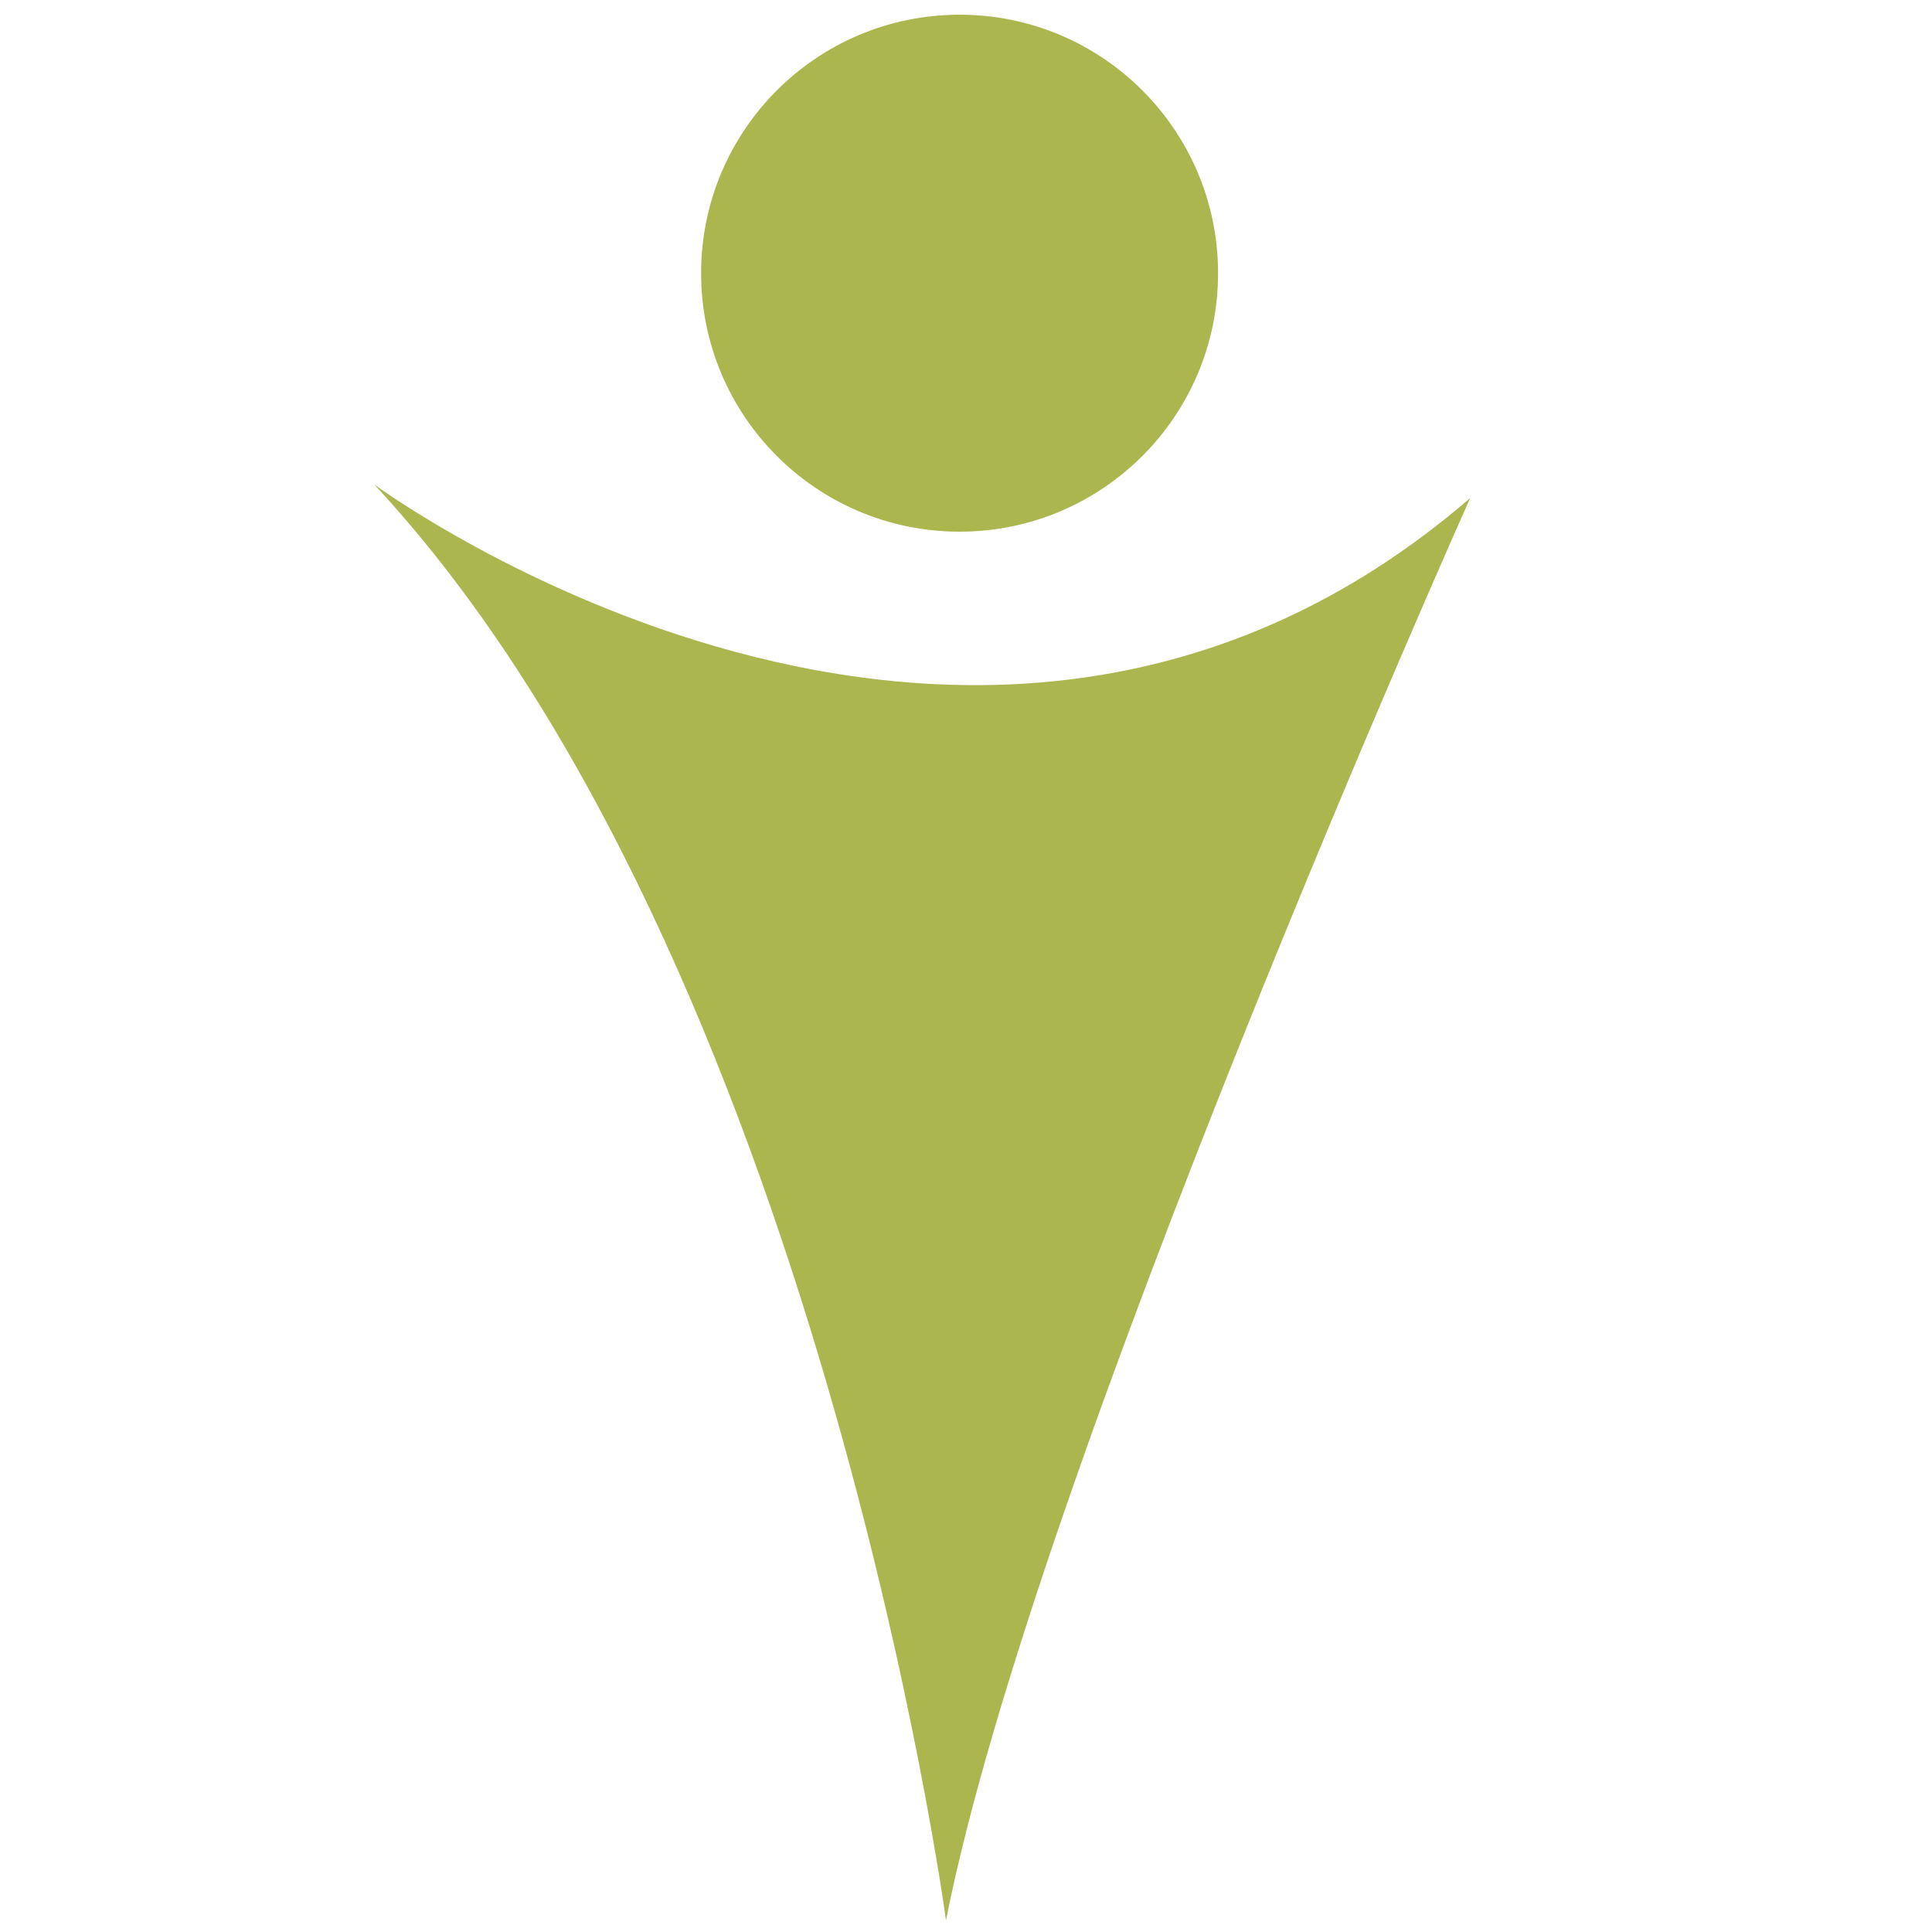<?xml version="1.0" encoding="utf-8"?>
<!-- Generator: Adobe Illustrator 23.0.1, SVG Export Plug-In . SVG Version: 6.00 Build 0)  -->
<svg version="1.1" id="Calque_1" xmlns="http://www.w3.org/2000/svg" xmlns:xlink="http://www.w3.org/1999/xlink" x="0px" y="0px"
	 viewBox="0 0 512 512" style="enable-background:new 0 0 512 512;" xml:space="preserve">
<style type="text/css">
	.st0{fill:#ABB64F;}
</style>
<circle class="st0" cx="254.3" cy="72.4" r="68.5"/>
<path class="st0" d="M99.2,128.4c0,0,158.7,117.2,290.4,3.6c0,0-115.4,257.9-138.9,376.9C250.7,508.9,216.4,254.6,99.2,128.4z"/>
</svg>
